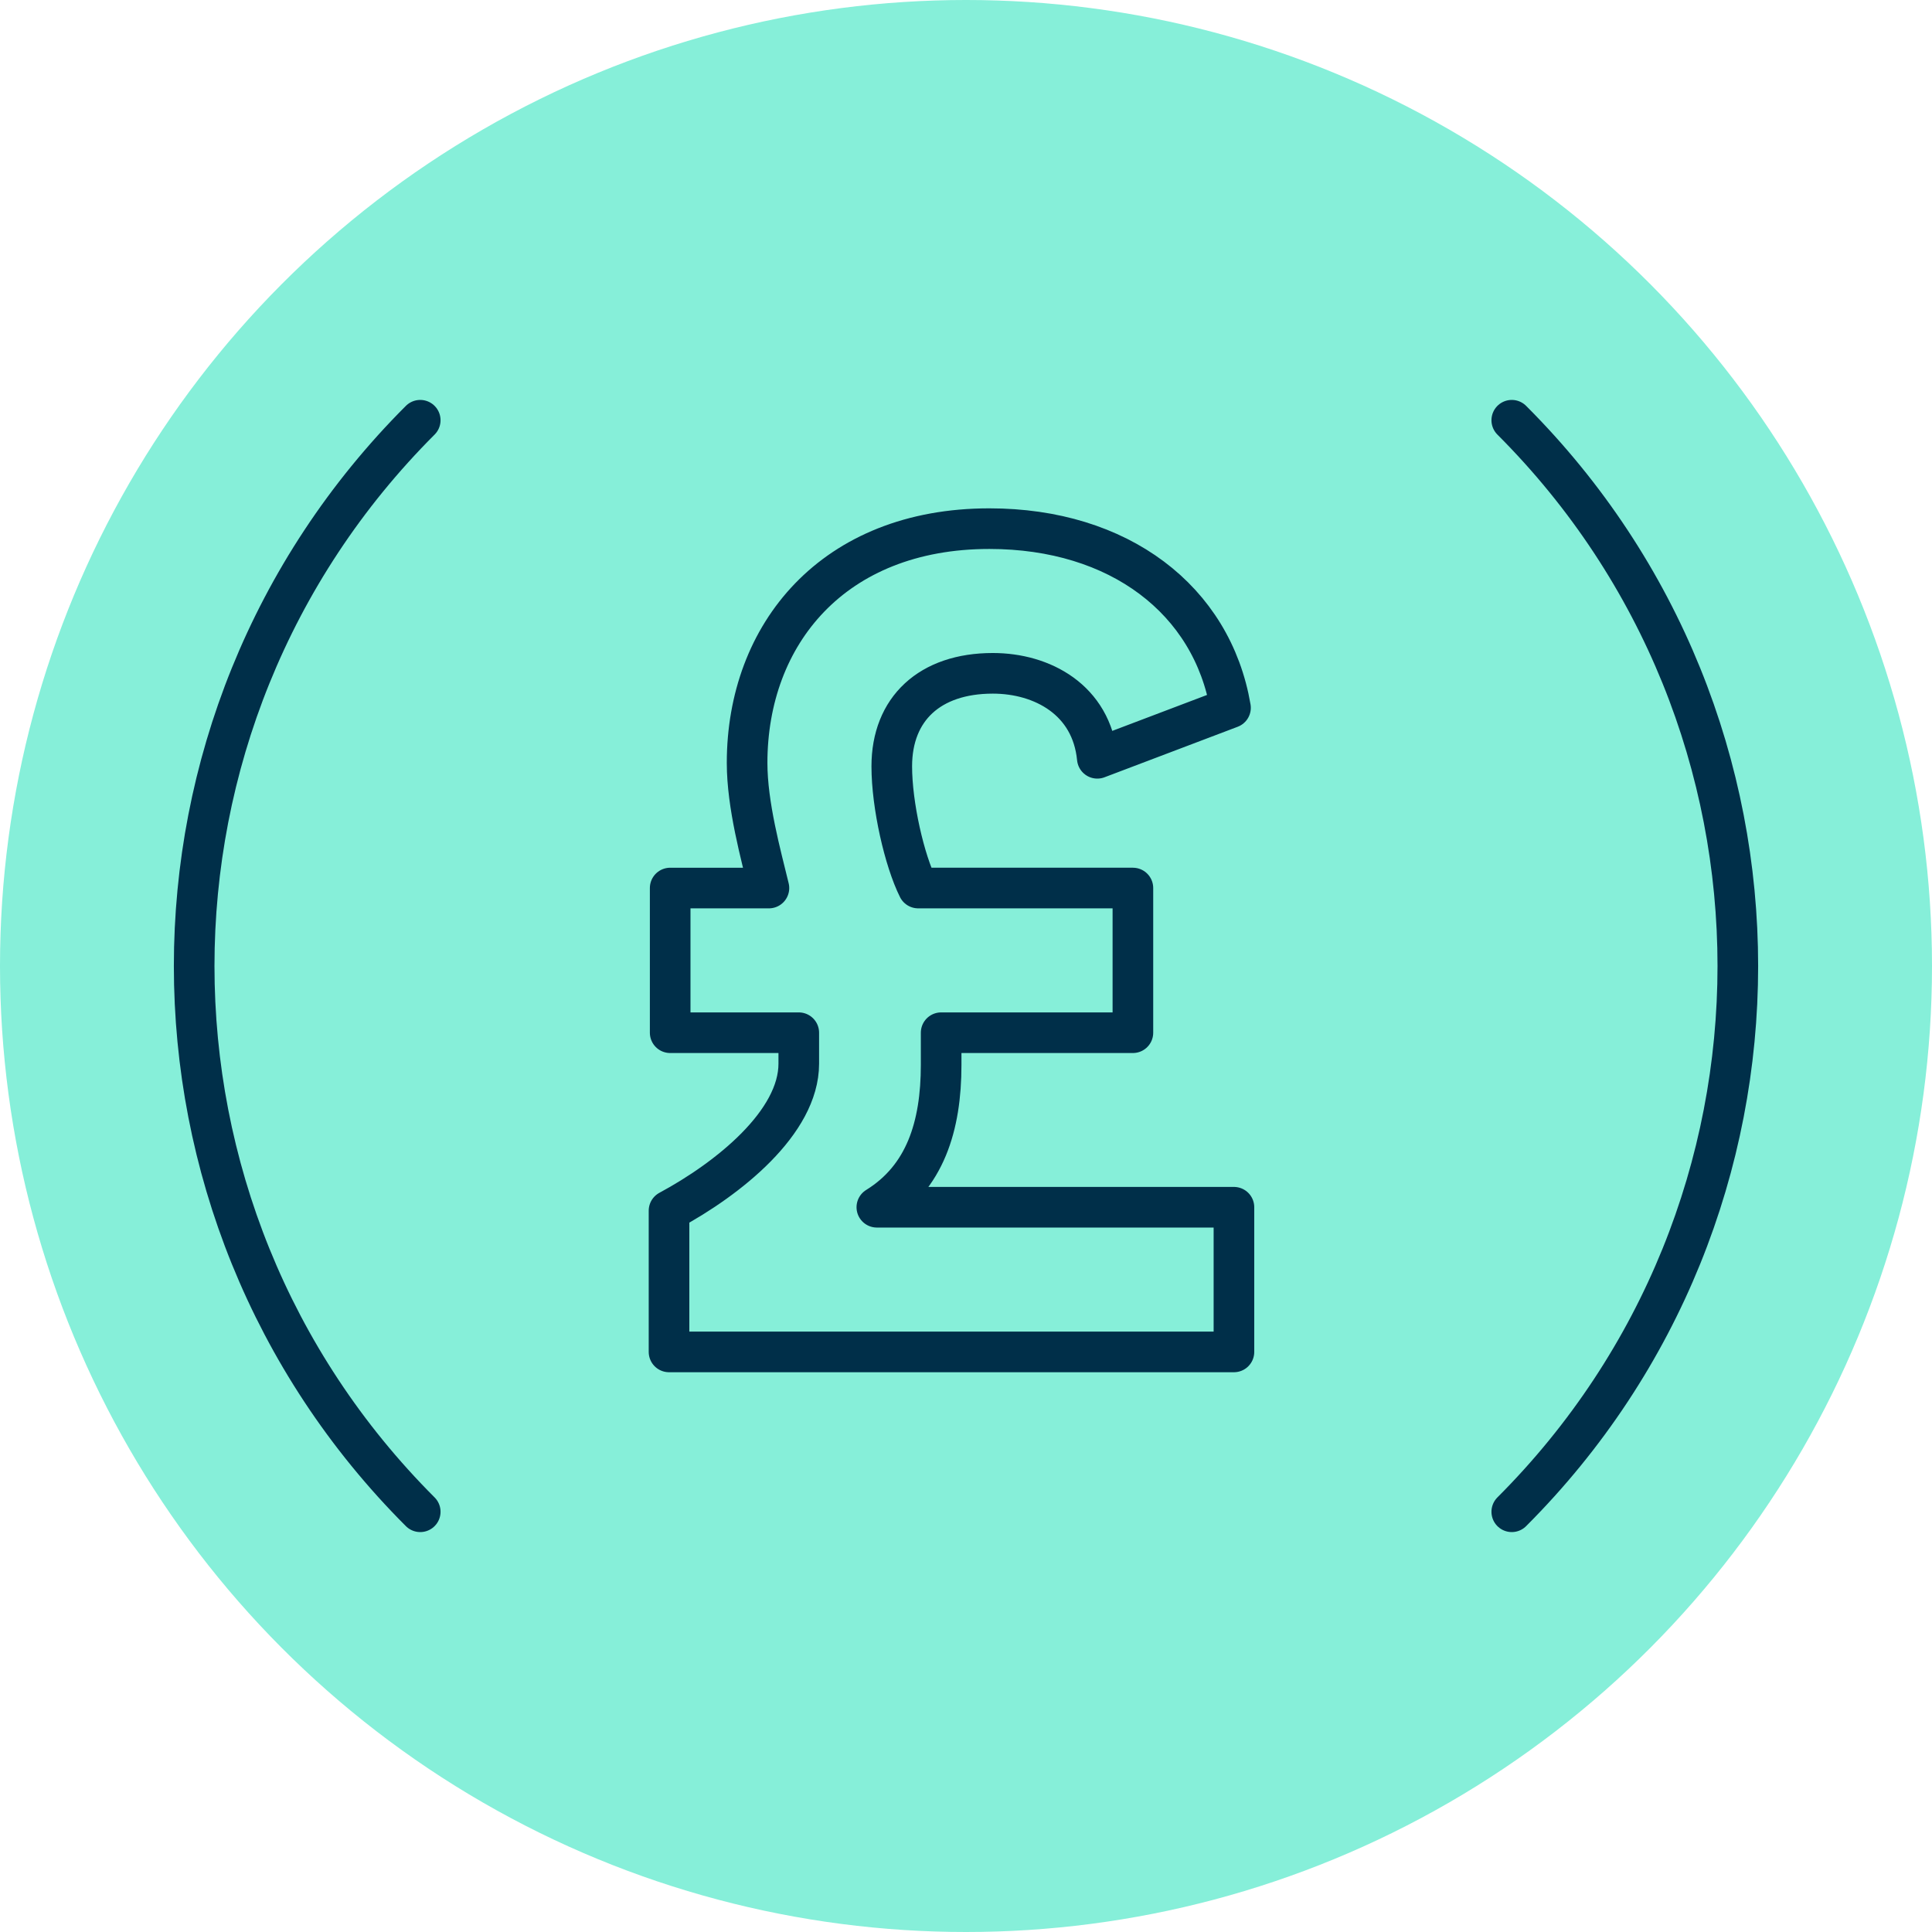 <?xml version="1.0" encoding="utf-8"?>
<!-- Generator: Adobe Illustrator 26.2.1, SVG Export Plug-In . SVG Version: 6.00 Build 0)  -->
<svg version="1.1" id="Layer_1" xmlns="http://www.w3.org/2000/svg" xmlns:xlink="http://www.w3.org/1999/xlink" x="0px" y="0px"
	 viewBox="0 0 713.448 713.448" enable-background="new 0 0 713.448 713.448" xml:space="preserve">
<circle fill="#86EFD9" cx="356.724" cy="356.724" r="356.724"/>
<path fill="#86EFD9" stroke="#002F49" stroke-width="15" stroke-linecap="round" stroke-linejoin="round" stroke-miterlimit="10" d="
	M558.265,155.183c111.308,111.308,111.308,291.774,0,403.081"/>
<path fill="#86EFD9" stroke="#002F49" stroke-width="15" stroke-linecap="round" stroke-linejoin="round" stroke-miterlimit="10" d="
	M155.183,558.265c-111.308-111.308-111.308-291.774,0-403.081"/>
<g>
	<path fill="#86EFD9" stroke="#002F49" stroke-width="15" stroke-linejoin="round" stroke-miterlimit="10" d="M294.971,392.808
		V381.36h-47.489v-53.426h36.465c-2.968-12.296-8.057-30.528-8.057-46.217c0-47.489,31.801-86.498,89.467-86.498
		c47.913,0,82.258,26.288,89.042,66.145l-49.185,18.656c-2.12-21.624-20.353-31.377-38.585-31.377
		c-23.321,0-37.313,13.145-37.313,34.345c0,14.417,4.664,34.77,9.752,44.945h79.29v53.426h-70.81v11.872
		c0,22.685-5.936,41.554-23.745,52.577h131.868v53.426H247.058v-52.153C269.106,435.21,294.971,414.432,294.971,392.808z"/>
</g>
</svg>
